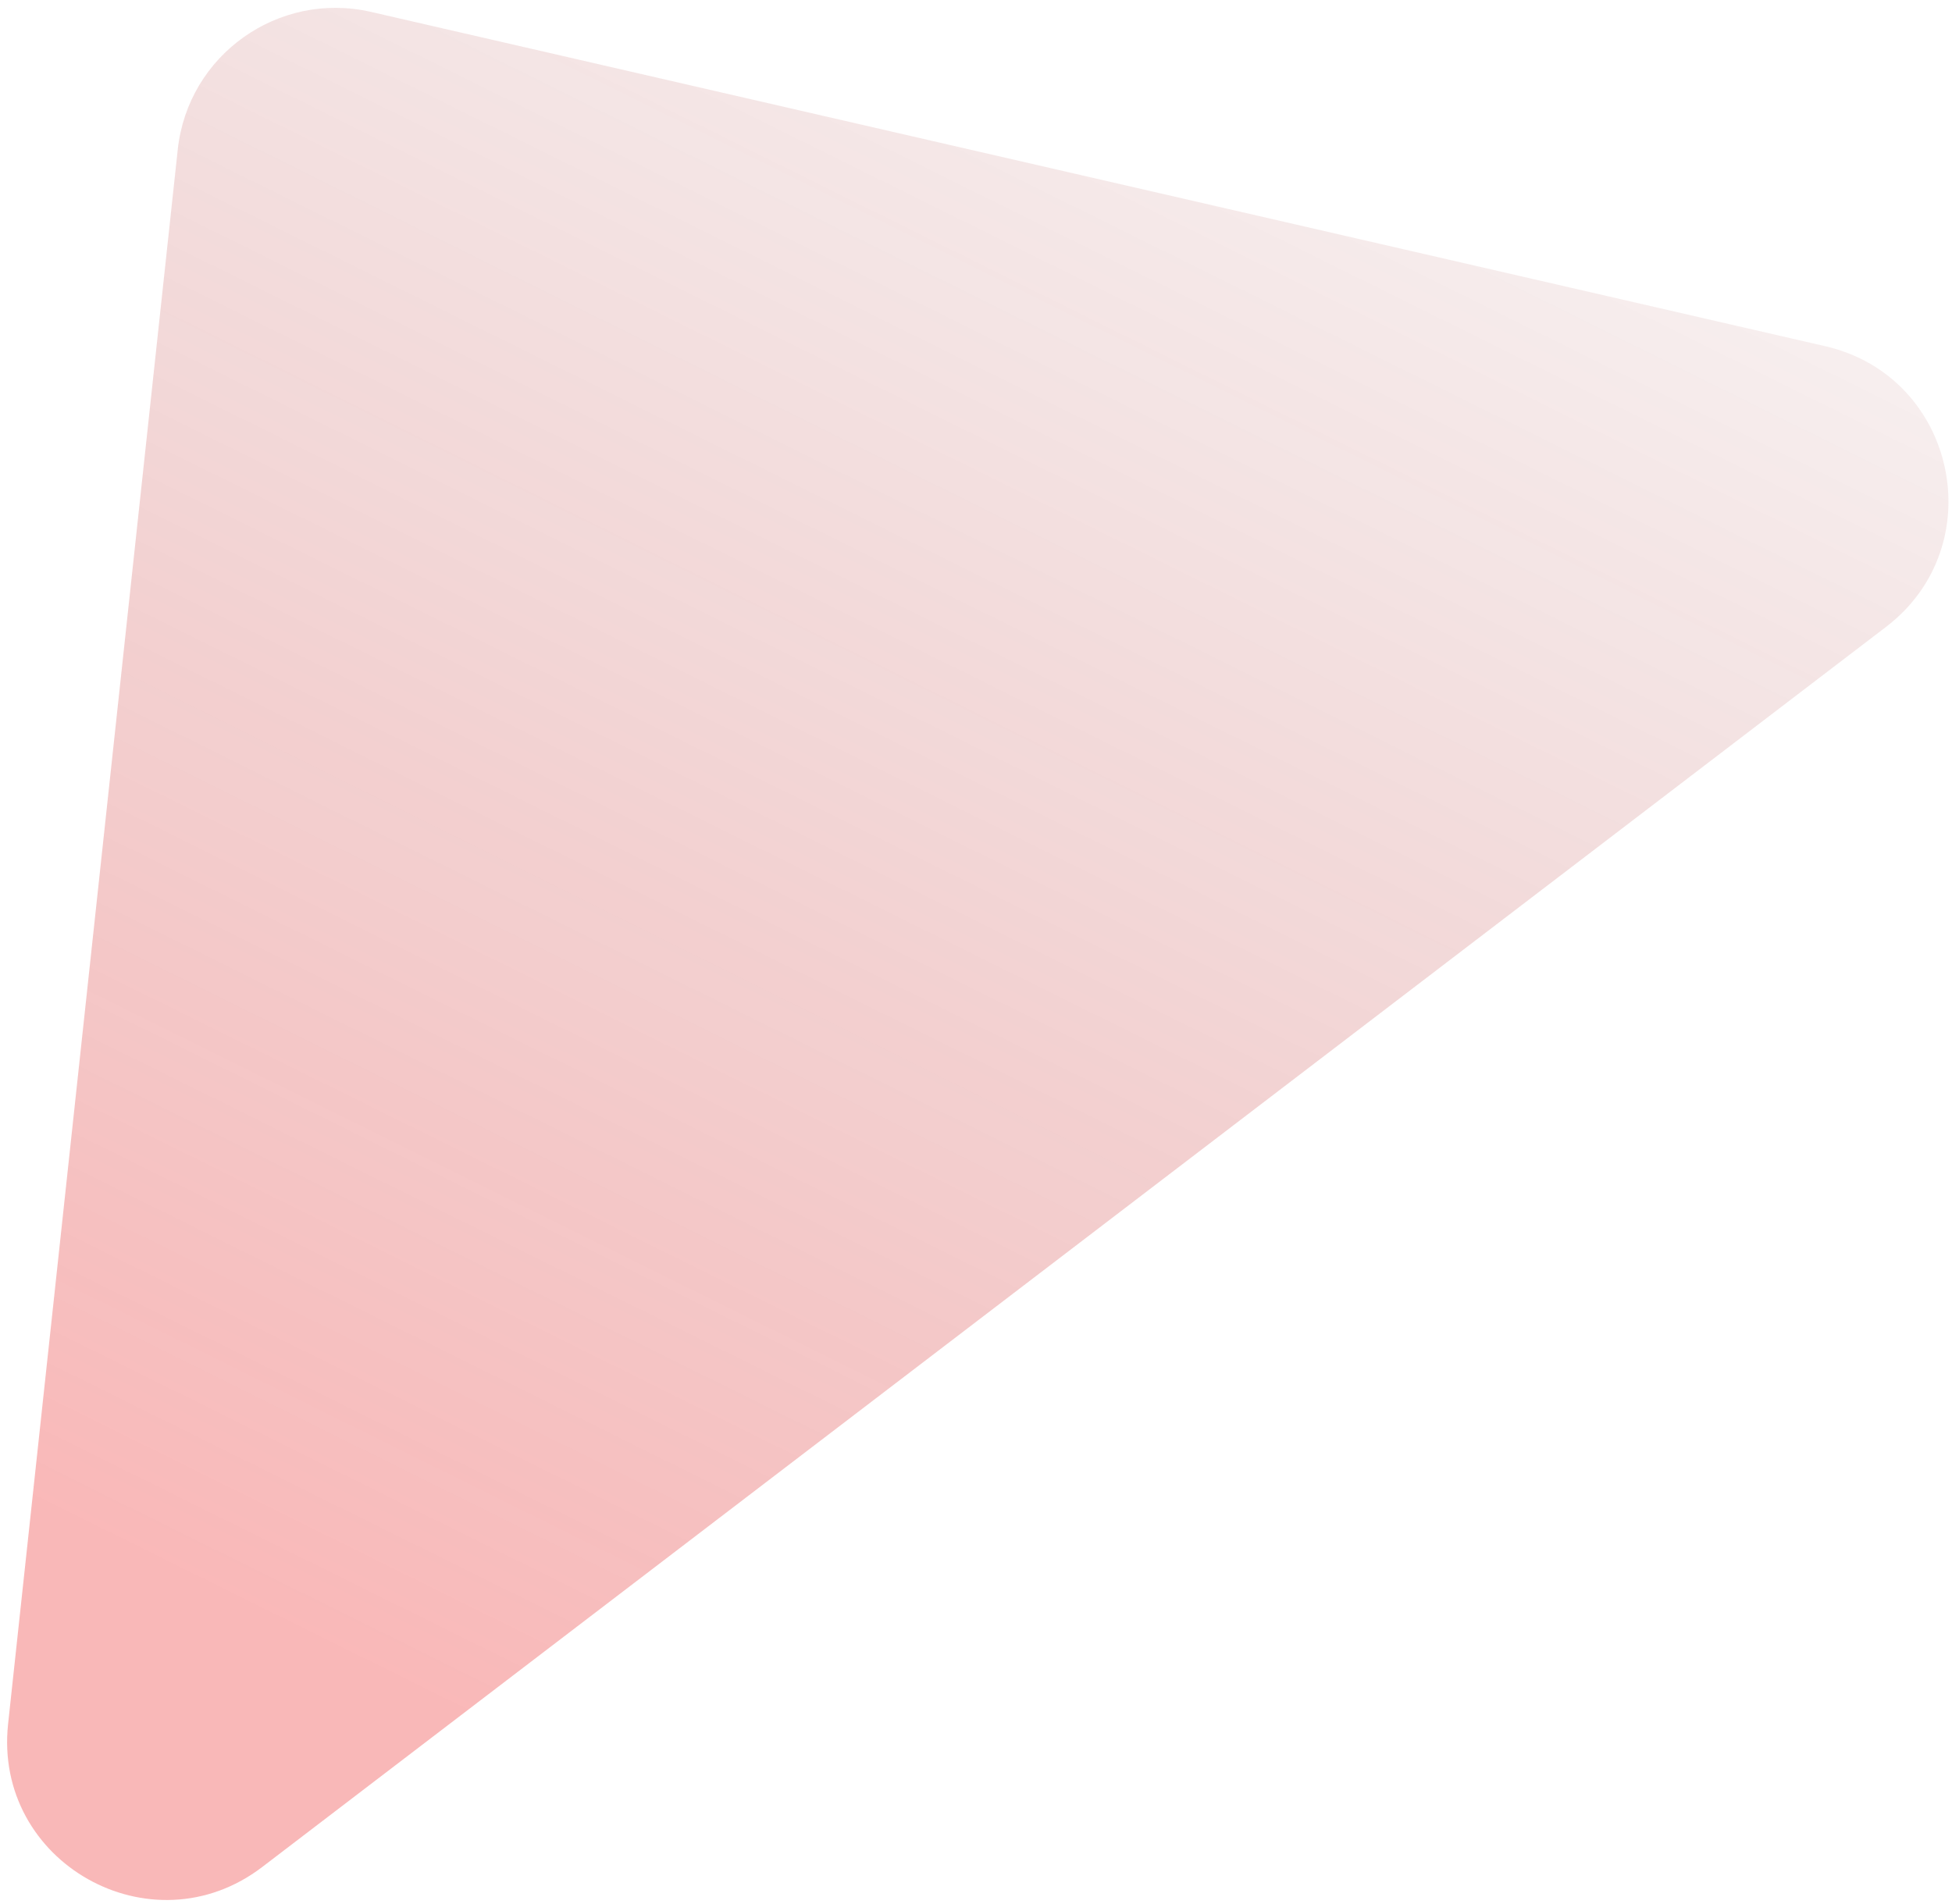 <svg width="246" height="240" viewBox="0 0 246 240" fill="none" xmlns="http://www.w3.org/2000/svg">
<path d="M33.045 235.335C19.082 246.001 -0.862 234.768 1.02 217.299L22.401 18.852C23.684 6.937 35.088 -1.182 46.767 1.503L230.023 43.638C246.528 47.433 251.14 68.743 237.682 79.023L33.045 235.335Z" fill="url(#paint0_linear_3497_4232)" fill-opacity="0.3"/>
<defs>
<linearGradient id="paint0_linear_3497_4232" x1="54.731" y1="213.39" x2="161.136" y2="-1.411" gradientUnits="userSpaceOnUse">
<stop stop-color="#EC1515"/>
<stop offset="1" stop-color="#860C0C" stop-opacity="0.2"/>
</linearGradient>
</defs>
</svg>
